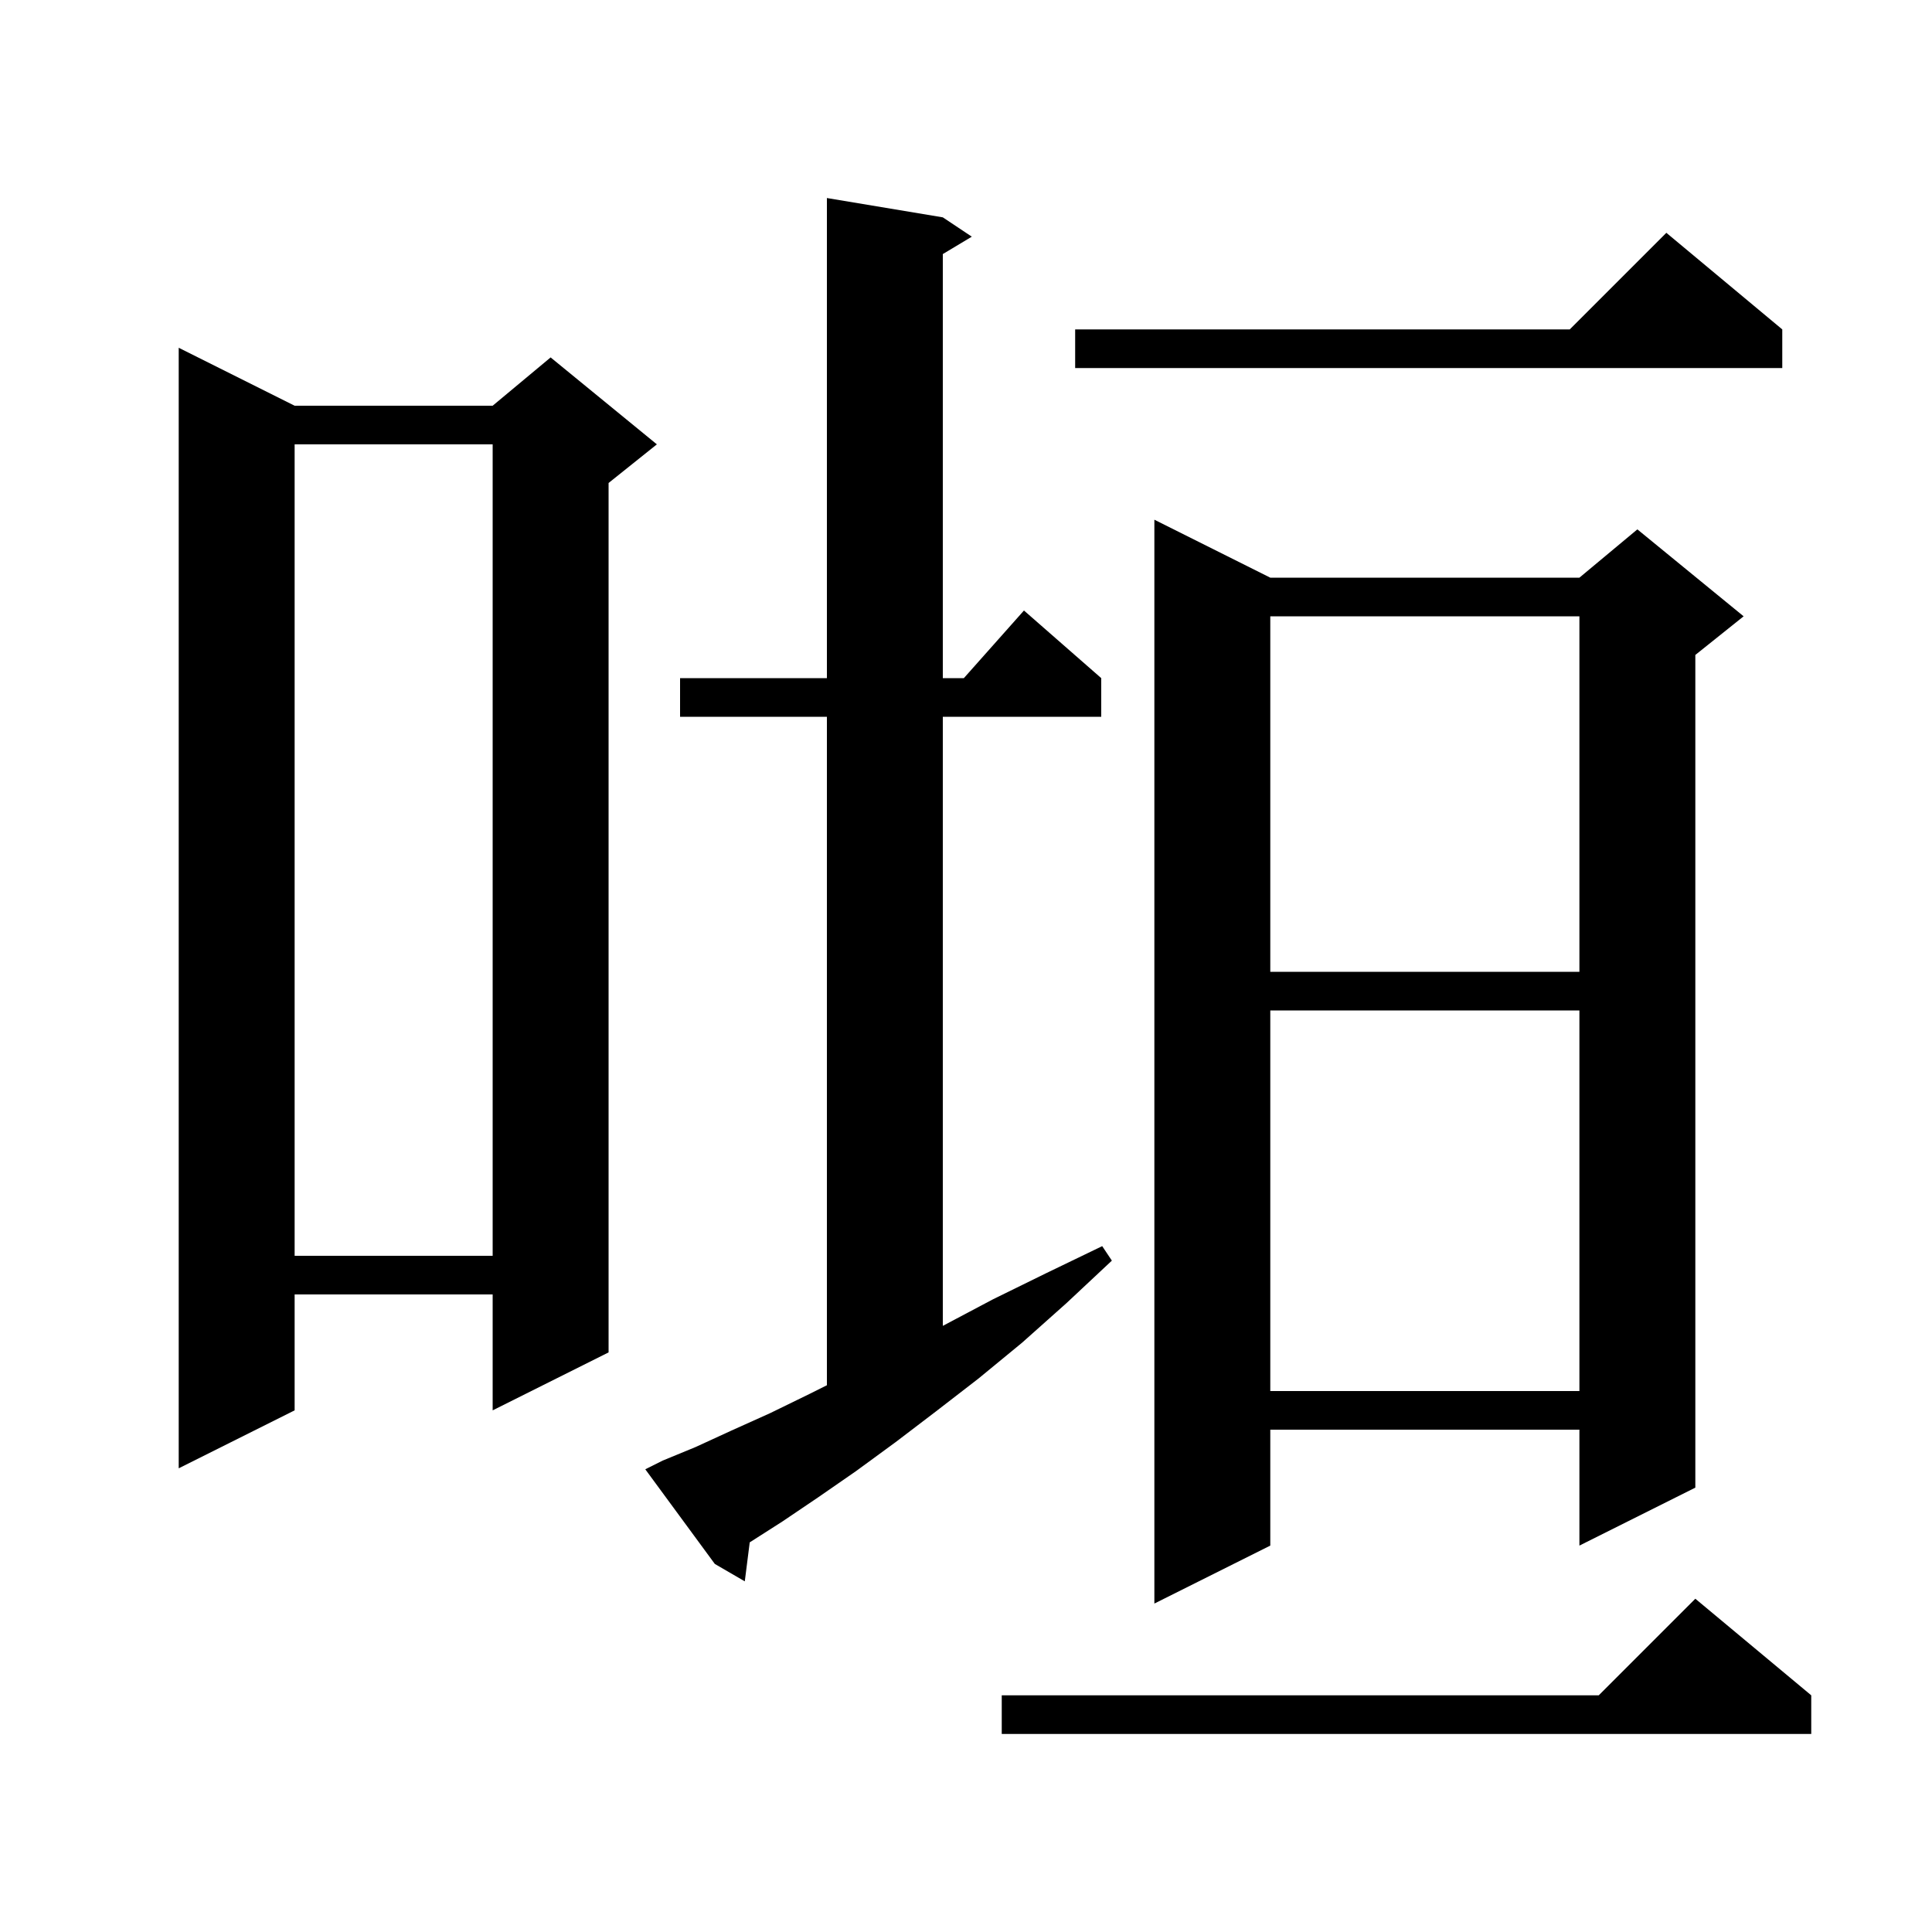 <svg xmlns="http://www.w3.org/2000/svg" xmlns:xlink="http://www.w3.org/1999/xlink" version="1.1" baseProfile="full" viewBox="0 0 200 200" width="200" height="200"><g fill="currentColor"><path d="M 187.5 175.5 L 187.5 179.5 L 103.7 179.5 L 103.7 175.5 L 165.5 175.5 L 175.5 165.5 Z M 131.5 59.8 L 163.5 59.8 L 169.5 54.8 L 180.5 63.8 L 175.5 67.8 L 175.5 154.0 L 163.5 160.0 L 163.5 148.0 L 131.5 148.0 L 131.5 160.0 L 119.5 166.0 L 119.5 53.8 Z M 68.6 151.2 L 72.0 149.8 L 75.7 148.1 L 79.7 146.3 L 83.8 144.3 L 85.6 143.4 L 85.6 74.2 L 70.4 74.2 L 70.4 70.2 L 85.6 70.2 L 85.6 20.5 L 97.6 22.5 L 100.6 24.5 L 97.6 26.3 L 97.6 70.2 L 99.778 70.2 L 106.0 63.2 L 114.0 70.2 L 114.0 74.2 L 97.6 74.2 L 97.6 137.251 L 97.7 137.2 L 102.8 134.5 L 108.3 131.8 L 114.1 129.0 L 115.1 130.5 L 110.4 134.9 L 105.8 139.0 L 101.3 142.7 L 96.9 146.1 L 92.7 149.3 L 88.6 152.3 L 84.7 155.0 L 81.0 157.5 L 77.611 159.665 L 77.1 163.7 L 74.0 161.9 L 66.8 152.1 Z M 30.5 42.0 L 51.0 42.0 L 57.0 37.0 L 68.0 46.0 L 63.0 50.0 L 63.0 140.0 L 51.0 146.0 L 51.0 134.0 L 30.5 134.0 L 30.5 146.0 L 18.5 152.0 L 18.5 36.0 Z M 131.5 104.6 L 131.5 144.0 L 163.5 144.0 L 163.5 104.6 Z M 30.5 46.0 L 30.5 130.0 L 51.0 130.0 L 51.0 46.0 Z M 131.5 63.8 L 131.5 100.6 L 163.5 100.6 L 163.5 63.8 Z M 184.5 34.1 L 184.5 38.1 L 111.3 38.1 L 111.3 34.1 L 162.5 34.1 L 172.5 24.1 Z "/></g></svg>